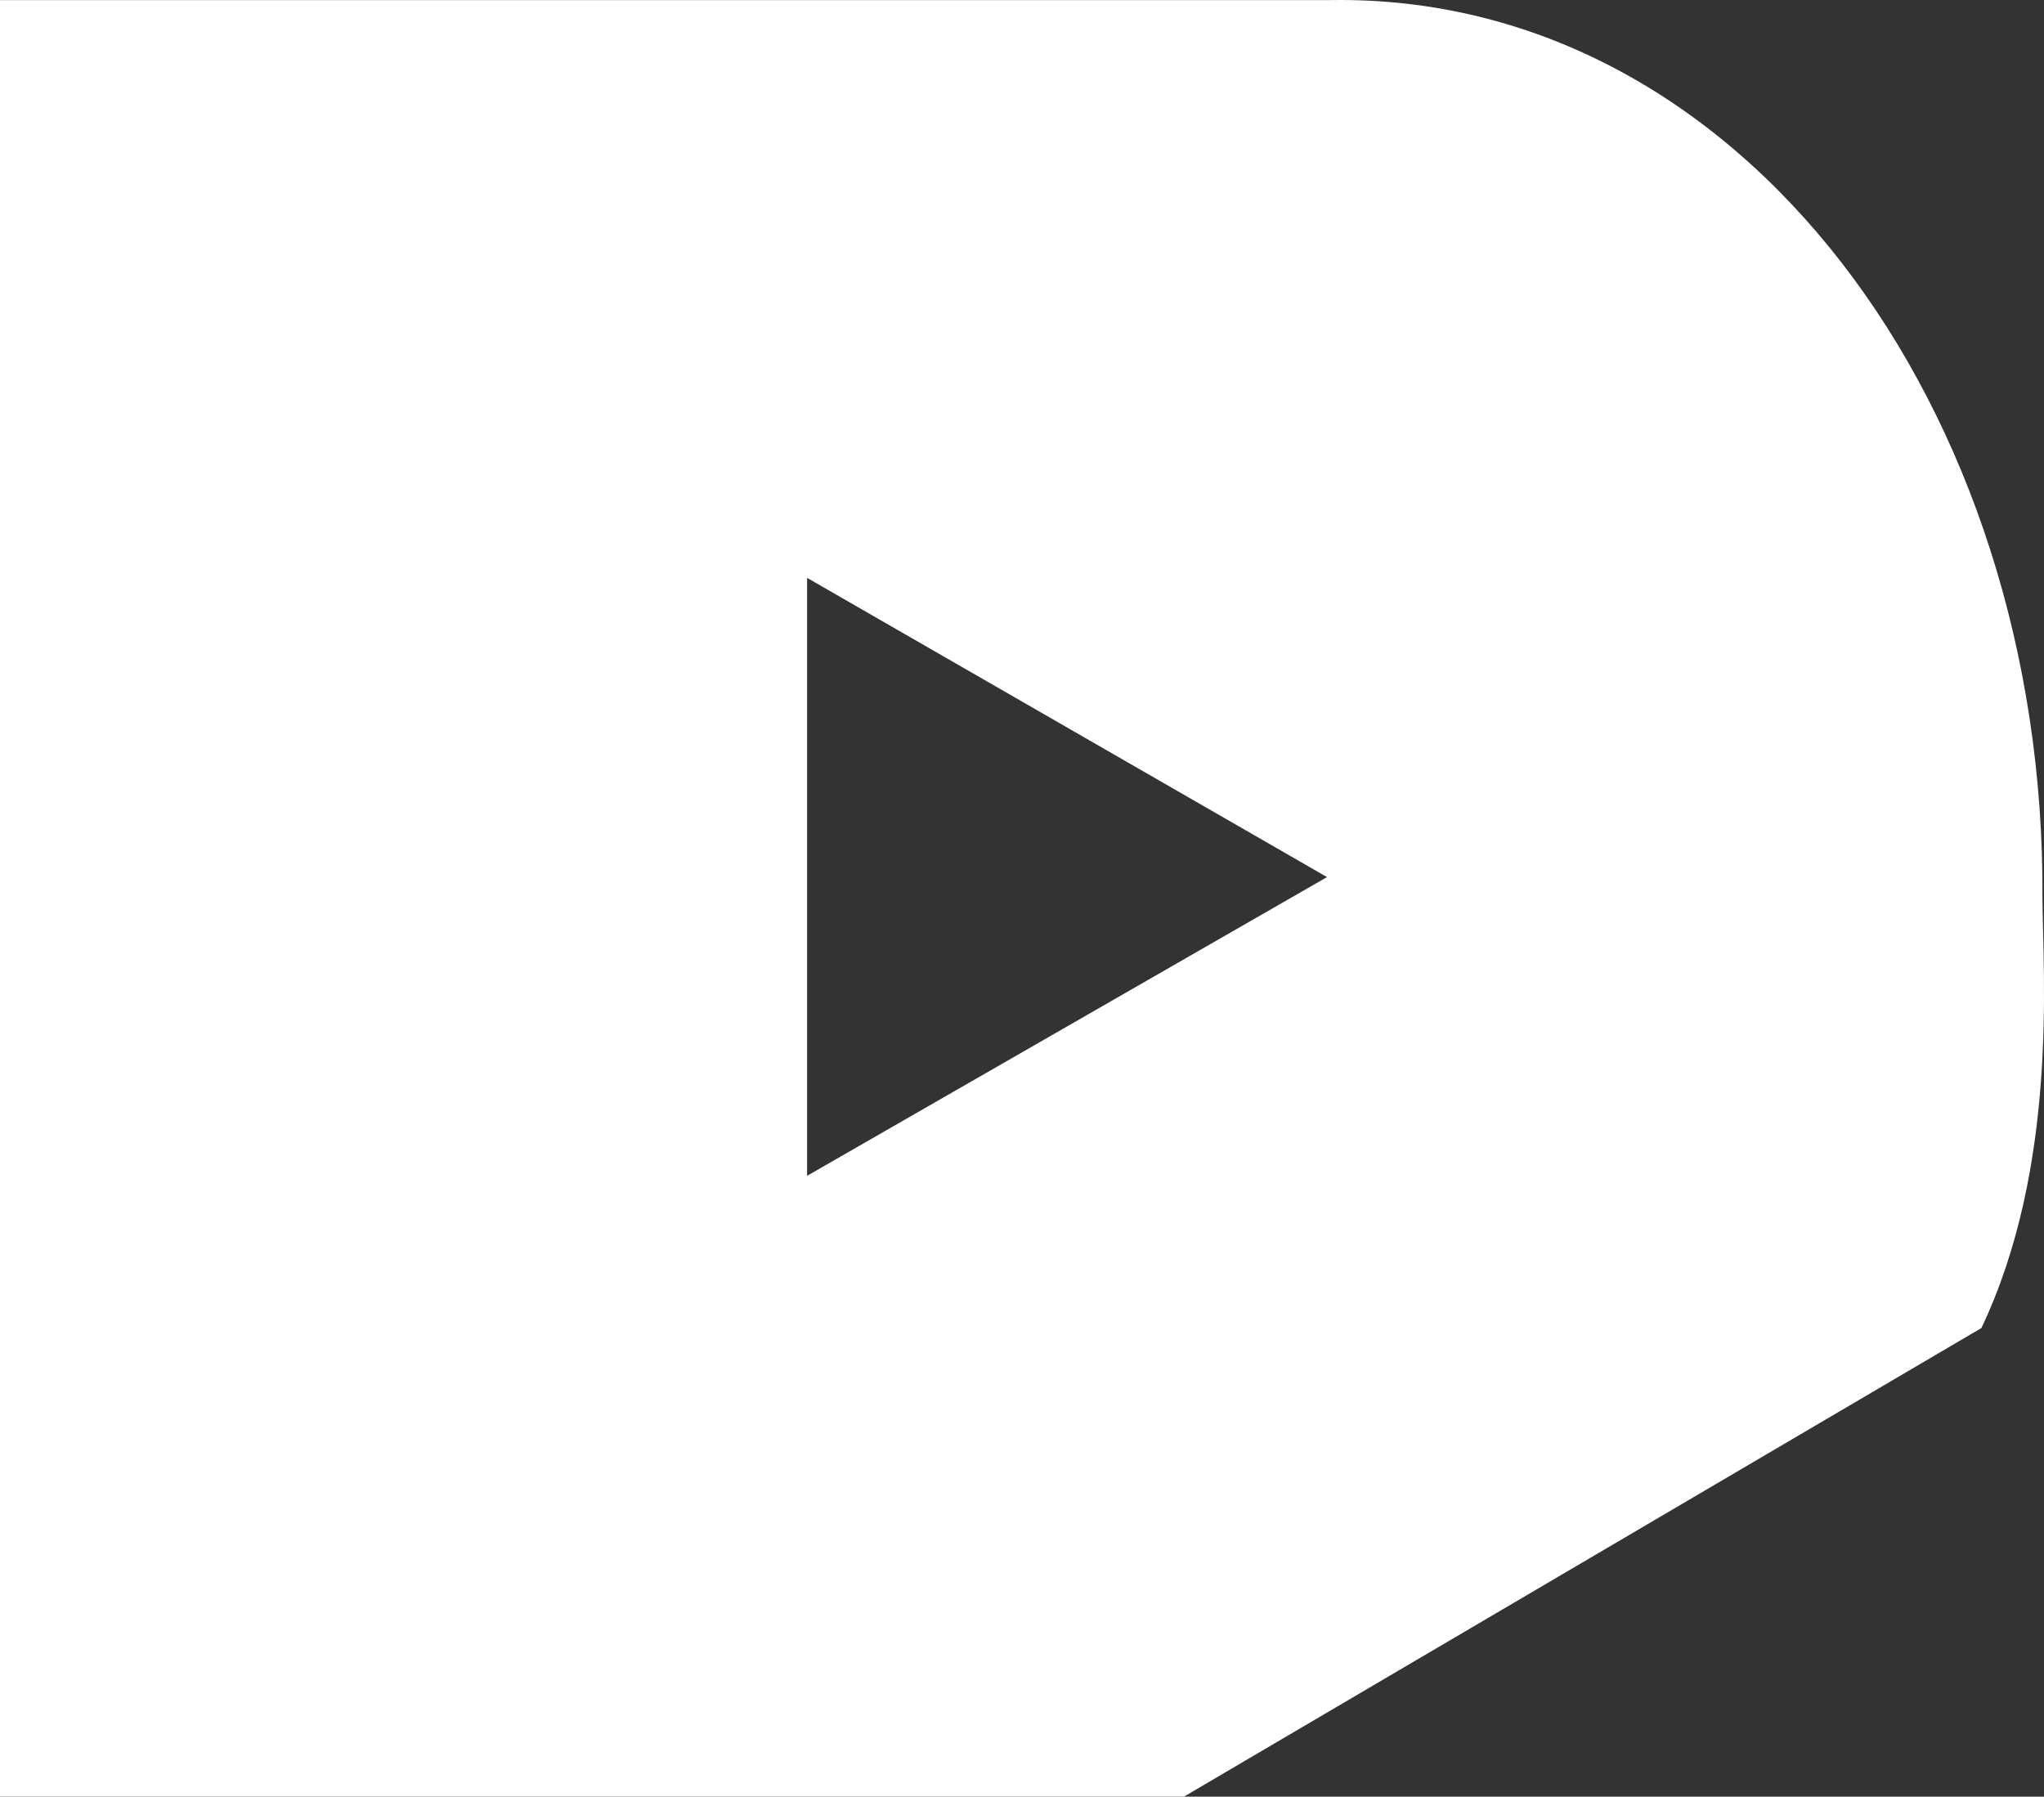 <svg xmlns="http://www.w3.org/2000/svg" viewBox="0 0 983.24 864.32"><rect x="0" y="0" width="983.24" height="864.32" fill="#333333" stroke="none"/><path d="M953.14 638.84c36.92-77.78 29.61-169.44 29.35-206.66C984.1 196.17 837.47-3.18 640.01.04H0v864.29h569.46l383.68-225.48ZM388.25 277.99l250.1 143.94-250.1 143.71V277.98Z" style="fill:#fff"/></svg>